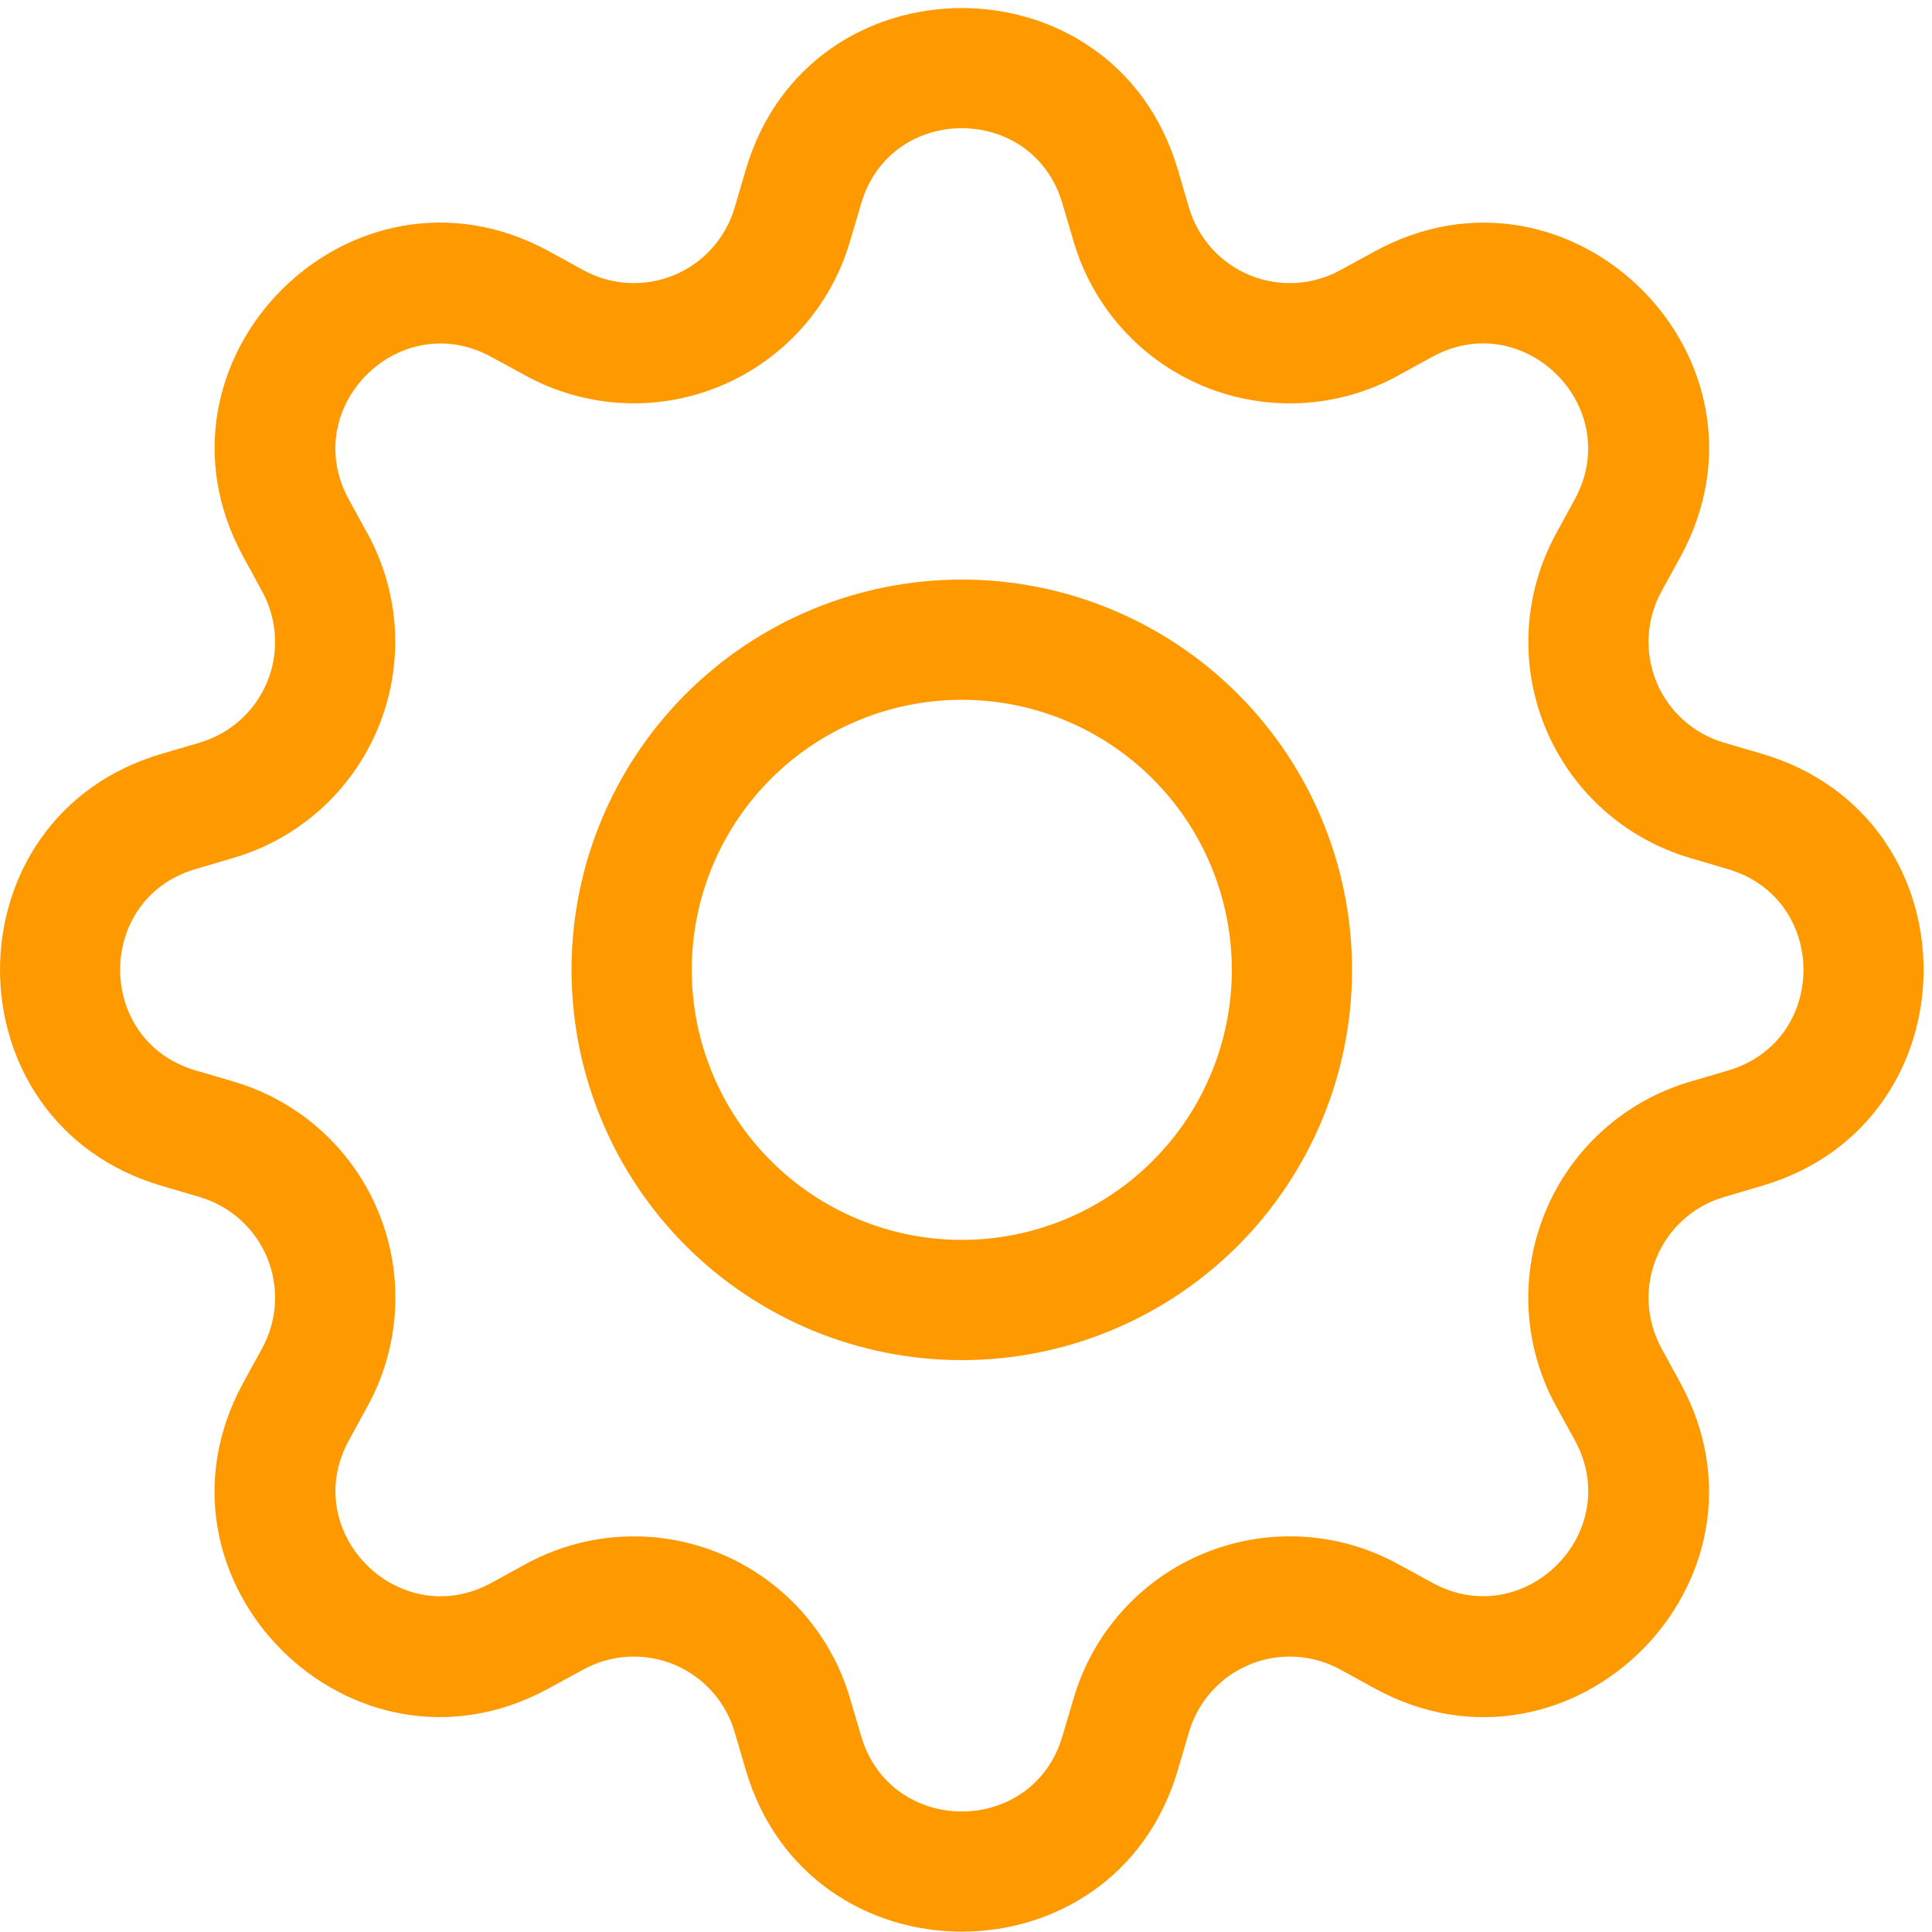 <?xml version="1.0" encoding="UTF-8"?> <svg xmlns="http://www.w3.org/2000/svg" width="56" height="56" viewBox="0 0 56 56" fill="none"> <path d="M27.878 16.799C26.393 16.799 24.922 17.092 23.549 17.66C22.177 18.229 20.93 19.062 19.879 20.113C18.829 21.163 17.995 22.41 17.427 23.783C16.858 25.155 16.566 26.626 16.566 28.112C16.566 29.597 16.858 31.068 17.427 32.441C17.995 33.813 18.829 35.06 19.879 36.111C20.93 37.161 22.177 37.994 23.549 38.563C24.922 39.131 26.393 39.424 27.878 39.424C30.878 39.424 33.756 38.232 35.877 36.111C37.998 33.989 39.19 31.112 39.19 28.112C39.19 25.111 37.998 22.234 35.877 20.113C33.756 17.991 30.878 16.799 27.878 16.799V16.799ZM20.051 28.112C20.051 26.036 20.875 24.045 22.343 22.577C23.811 21.109 25.802 20.284 27.878 20.284C29.954 20.284 31.945 21.109 33.413 22.577C34.881 24.045 35.705 26.036 35.705 28.112C35.705 30.188 34.881 32.178 33.413 33.646C31.945 35.114 29.954 35.939 27.878 35.939C25.802 35.939 23.811 35.114 22.343 33.646C20.875 32.178 20.051 30.188 20.051 28.112Z" fill="#FF9900"></path> <path d="M34.138 4.912C32.301 -1.326 23.456 -1.326 21.619 4.912L21.292 6.024C21.164 6.459 20.939 6.86 20.636 7.198C20.333 7.536 19.957 7.801 19.538 7.975C19.119 8.149 18.666 8.226 18.212 8.202C17.759 8.178 17.317 8.053 16.918 7.836L15.901 7.278C10.185 4.17 3.937 10.422 7.049 16.134L7.603 17.151C7.82 17.55 7.945 17.992 7.969 18.445C7.993 18.899 7.916 19.352 7.742 19.771C7.568 20.19 7.303 20.566 6.965 20.869C6.627 21.172 6.226 21.397 5.791 21.525L4.679 21.852C-1.559 23.689 -1.559 32.534 4.679 34.37L5.791 34.698C6.226 34.826 6.627 35.05 6.965 35.354C7.303 35.657 7.568 36.032 7.742 36.452C7.916 36.871 7.993 37.324 7.969 37.778C7.945 38.231 7.82 38.673 7.603 39.072L7.045 40.089C3.937 45.805 10.185 52.057 15.901 48.941L16.918 48.387C17.317 48.17 17.759 48.045 18.212 48.021C18.666 47.997 19.119 48.074 19.538 48.248C19.957 48.422 20.333 48.687 20.636 49.025C20.939 49.362 21.164 49.764 21.292 50.199L21.619 51.311C23.456 57.549 32.301 57.549 34.138 51.311L34.465 50.199C34.593 49.764 34.817 49.362 35.121 49.025C35.424 48.687 35.8 48.422 36.219 48.248C36.638 48.074 37.091 47.997 37.544 48.021C37.998 48.045 38.44 48.17 38.839 48.387L39.856 48.945C45.572 52.057 51.824 45.801 48.708 40.089L48.154 39.072C47.937 38.673 47.812 38.231 47.788 37.778C47.764 37.324 47.841 36.871 48.015 36.452C48.189 36.032 48.454 35.657 48.792 35.354C49.13 35.05 49.531 34.826 49.966 34.698L51.078 34.37C57.316 32.534 57.316 23.689 51.078 21.852L49.966 21.525C49.531 21.397 49.13 21.172 48.792 20.869C48.454 20.566 48.189 20.19 48.015 19.771C47.841 19.352 47.764 18.899 47.788 18.445C47.812 17.992 47.937 17.55 48.154 17.151L48.712 16.134C51.824 10.418 45.568 4.17 39.856 7.282L38.839 7.836C38.44 8.053 37.998 8.178 37.544 8.202C37.091 8.226 36.638 8.149 36.219 7.975C35.8 7.801 35.424 7.536 35.121 7.198C34.817 6.86 34.593 6.459 34.465 6.024L34.138 4.912V4.912ZM24.962 5.898C25.819 2.988 29.938 2.988 30.795 5.898L31.123 7.01C31.398 7.944 31.879 8.805 32.531 9.529C33.182 10.254 33.987 10.823 34.887 11.195C35.787 11.568 36.759 11.734 37.731 11.683C38.704 11.631 39.653 11.362 40.508 10.896L41.522 10.338C44.185 8.892 47.098 11.802 45.648 14.468L45.094 15.485C44.629 16.341 44.361 17.289 44.309 18.262C44.258 19.234 44.425 20.206 44.798 21.105C45.171 22.005 45.74 22.809 46.464 23.46C47.189 24.111 48.049 24.592 48.983 24.867L50.092 25.195C53.002 26.052 53.002 30.171 50.092 31.028L48.98 31.356C48.046 31.631 47.185 32.112 46.461 32.764C45.736 33.415 45.167 34.22 44.795 35.12C44.422 36.02 44.255 36.992 44.307 37.964C44.359 38.937 44.628 39.886 45.094 40.741L45.652 41.755C47.098 44.418 44.188 47.331 41.522 45.881L40.508 45.327C39.653 44.861 38.704 44.592 37.731 44.541C36.758 44.489 35.786 44.656 34.886 45.029C33.986 45.402 33.181 45.971 32.53 46.696C31.879 47.421 31.398 48.282 31.123 49.216L30.795 50.325C29.938 53.234 25.819 53.234 24.962 50.325L24.634 49.213C24.358 48.279 23.878 47.419 23.227 46.695C22.575 45.971 21.771 45.402 20.871 45.029C19.972 44.657 19 44.49 18.028 44.542C17.056 44.593 16.108 44.862 15.252 45.327L14.235 45.885C11.572 47.331 8.659 44.421 10.109 41.755L10.663 40.741C11.13 39.886 11.399 38.937 11.451 37.964C11.503 36.99 11.337 36.018 10.964 35.118C10.592 34.217 10.022 33.412 9.298 32.76C8.573 32.109 7.712 31.628 6.777 31.352L5.665 31.025C2.755 30.168 2.755 26.048 5.665 25.191L6.777 24.863C7.71 24.588 8.57 24.107 9.294 23.456C10.017 22.805 10.586 22.001 10.958 21.102C11.331 20.203 11.498 19.232 11.447 18.26C11.395 17.288 11.128 16.34 10.663 15.485L10.105 14.468C8.659 11.805 11.569 8.892 14.235 10.342L15.252 10.896C16.108 11.361 17.056 11.63 18.028 11.681C19 11.733 19.972 11.566 20.871 11.193C21.771 10.821 22.575 10.252 23.227 9.528C23.878 8.804 24.358 7.944 24.634 7.01L24.962 5.898V5.898Z" fill="#FF9900"></path> </svg> 